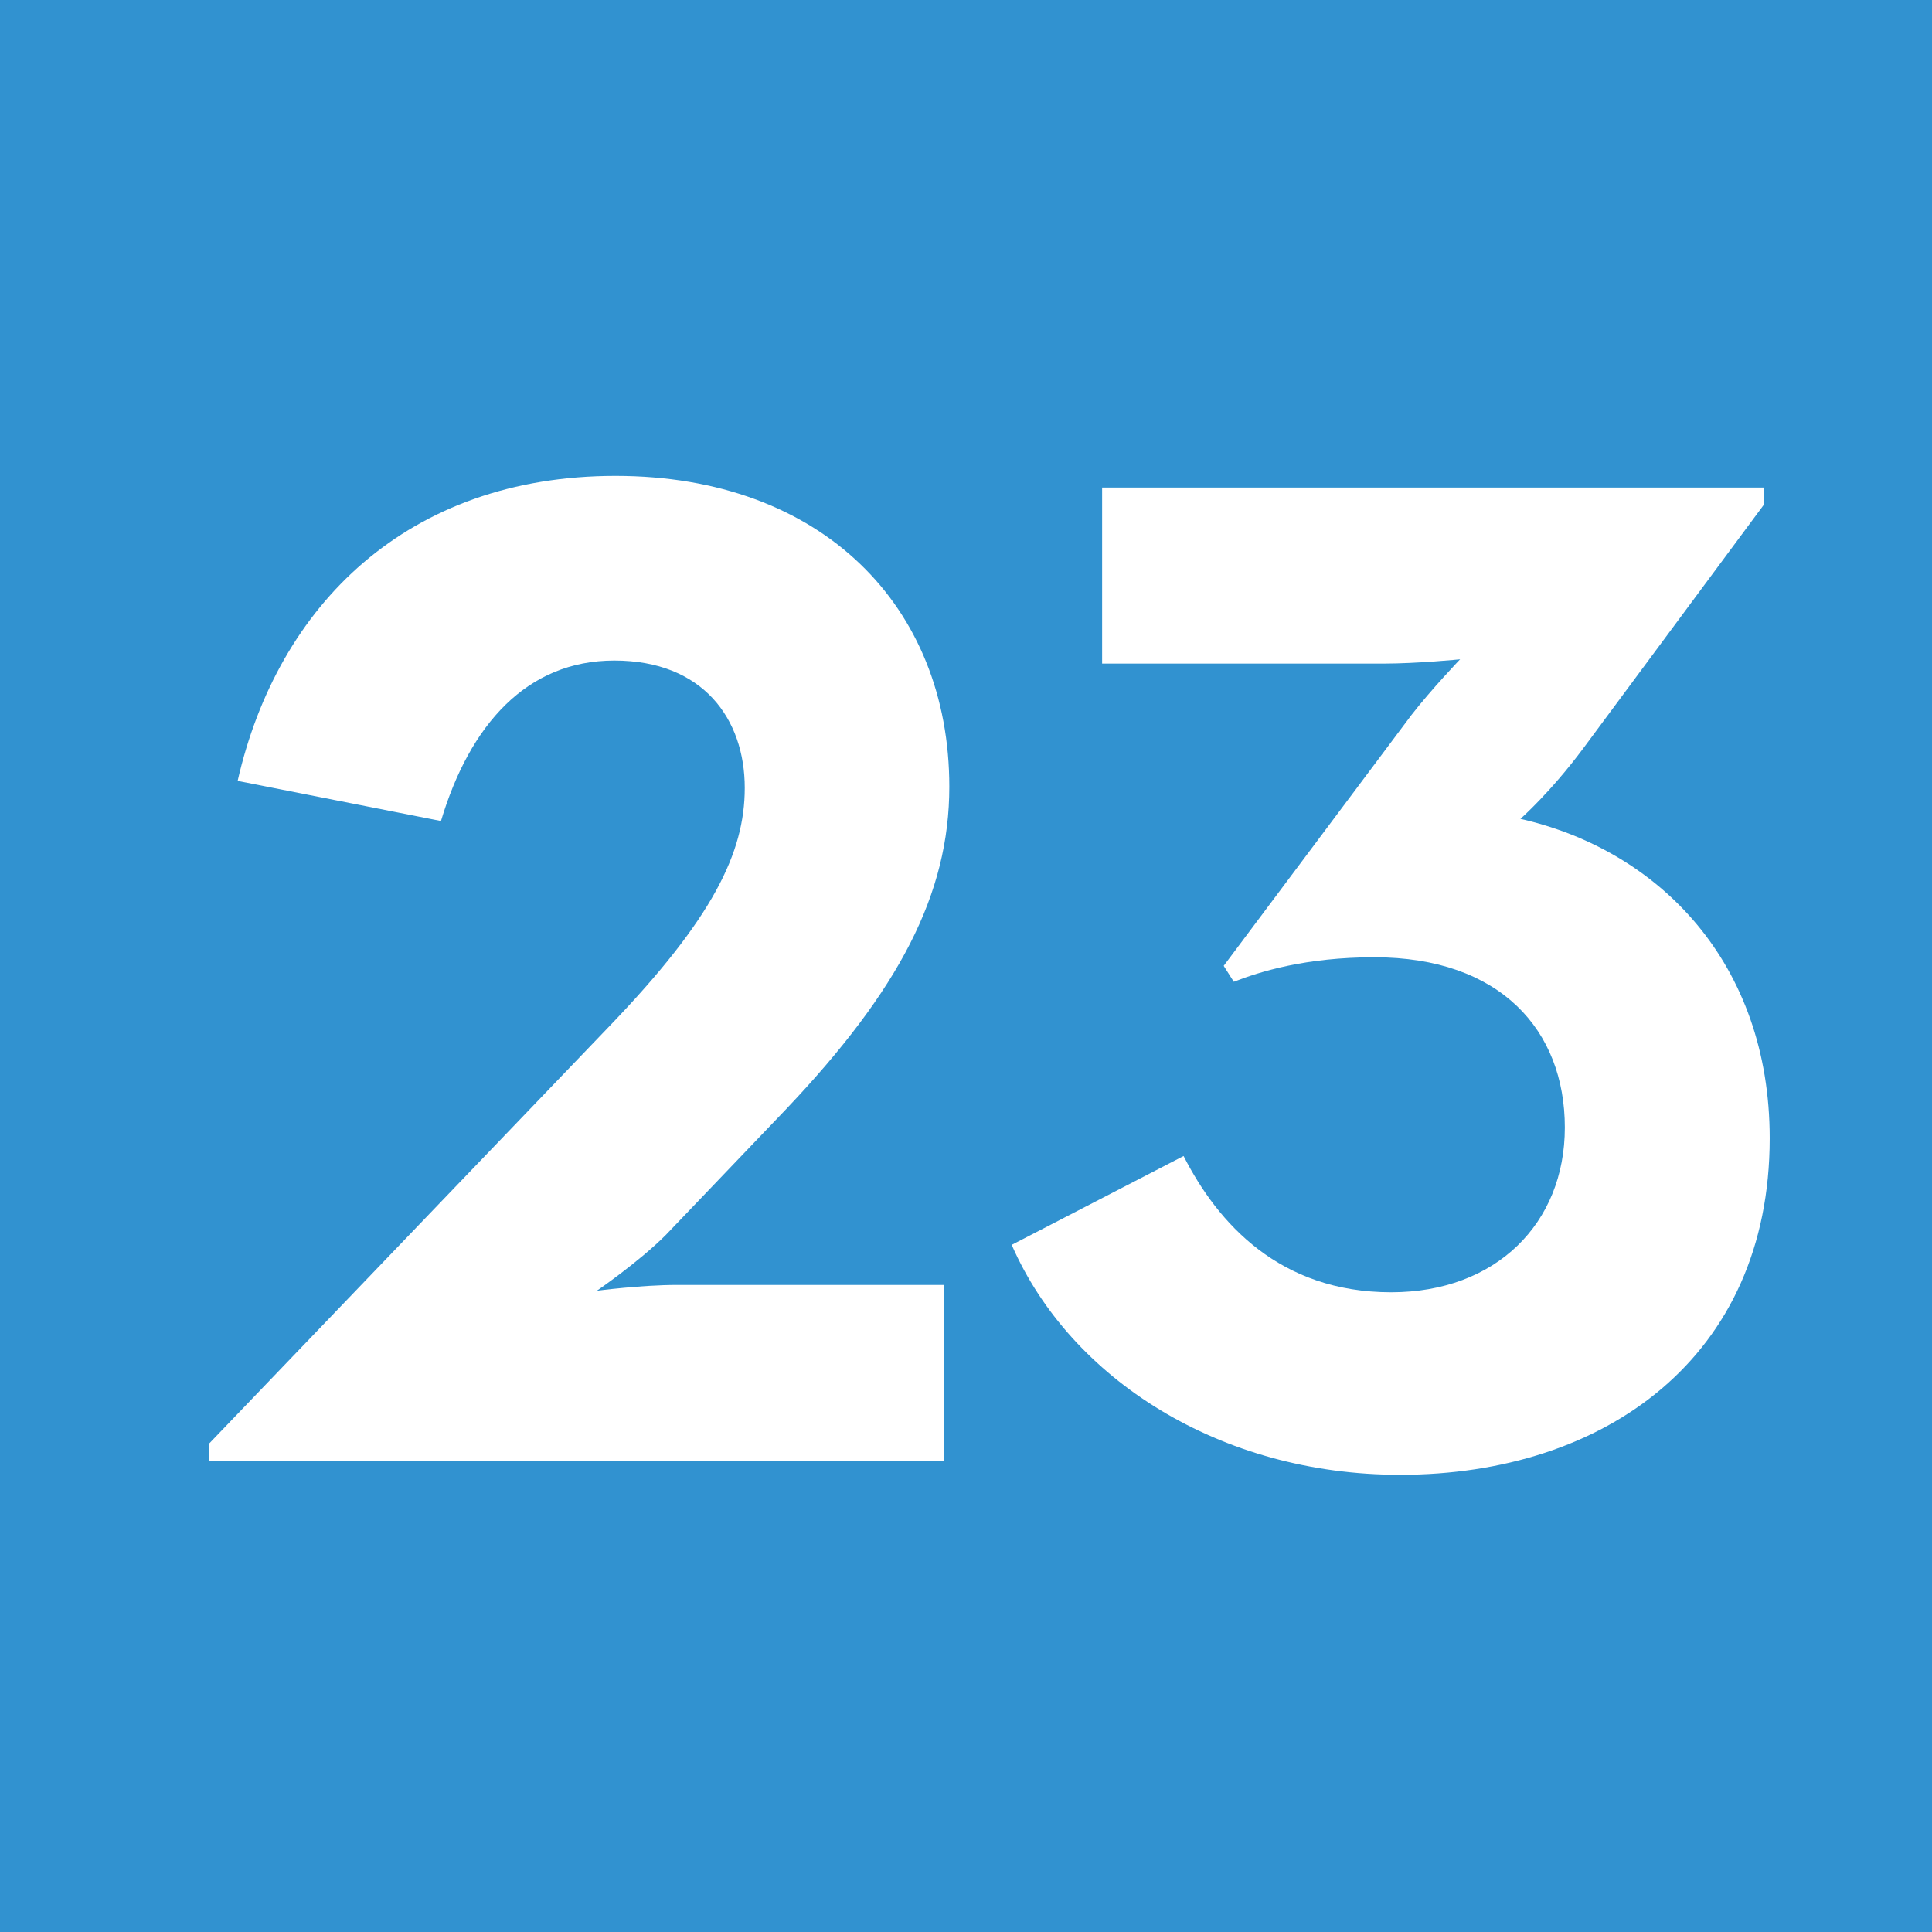<?xml version="1.0" encoding="UTF-8"?><svg id="uuid-0673d047-9649-4afd-8af4-4f636125bd11" xmlns="http://www.w3.org/2000/svg" viewBox="0 0 6.309 6.309"><defs><style>.uuid-c6c8405c-b380-47b2-af65-c7c34d2fbece{fill:#fff;}.uuid-4f20525e-86ca-47c9-bdb7-75c965125817{fill:#3192d0;}</style></defs><g id="uuid-48d67f02-95d8-4cd0-a3c5-4d6c8e64588d"><rect class="uuid-4f20525e-86ca-47c9-bdb7-75c965125817" width="6.309" height="6.309"/><path class="uuid-c6c8405c-b380-47b2-af65-c7c34d2fbece" d="m.682,4.715l1.31-1.366c.336-.35.44-.565.44-.776,0-.225-.136-.416-.426-.416-.286,0-.472.21-.566.524l-.664-.131c.131-.575.556-.996,1.234-.996.674,0,1.09.426,1.09,1.015,0,.351-.164.664-.533,1.053l-.393.411c-.089.089-.225.182-.225.182,0,0,.145-.019.262-.019h.871v.575H.682v-.056Z"/><path class="uuid-c6c8405c-b380-47b2-af65-c7c34d2fbece" d="m3.304,4.065l.561-.29c.112.22.314.445.678.445.342,0,.567-.225.567-.538,0-.318-.211-.556-.622-.556-.225,0-.374.047-.459.08l-.033-.052.613-.819c.066-.085.159-.182.159-.182,0,0-.14.014-.252.014h-.917v-.575h2.161v.056l-.59.796c-.108.145-.205.23-.205.23.454.103.814.472.814,1.043,0,.715-.538,1.099-1.207,1.099-.589,0-1.076-.314-1.267-.748"/></g></svg>